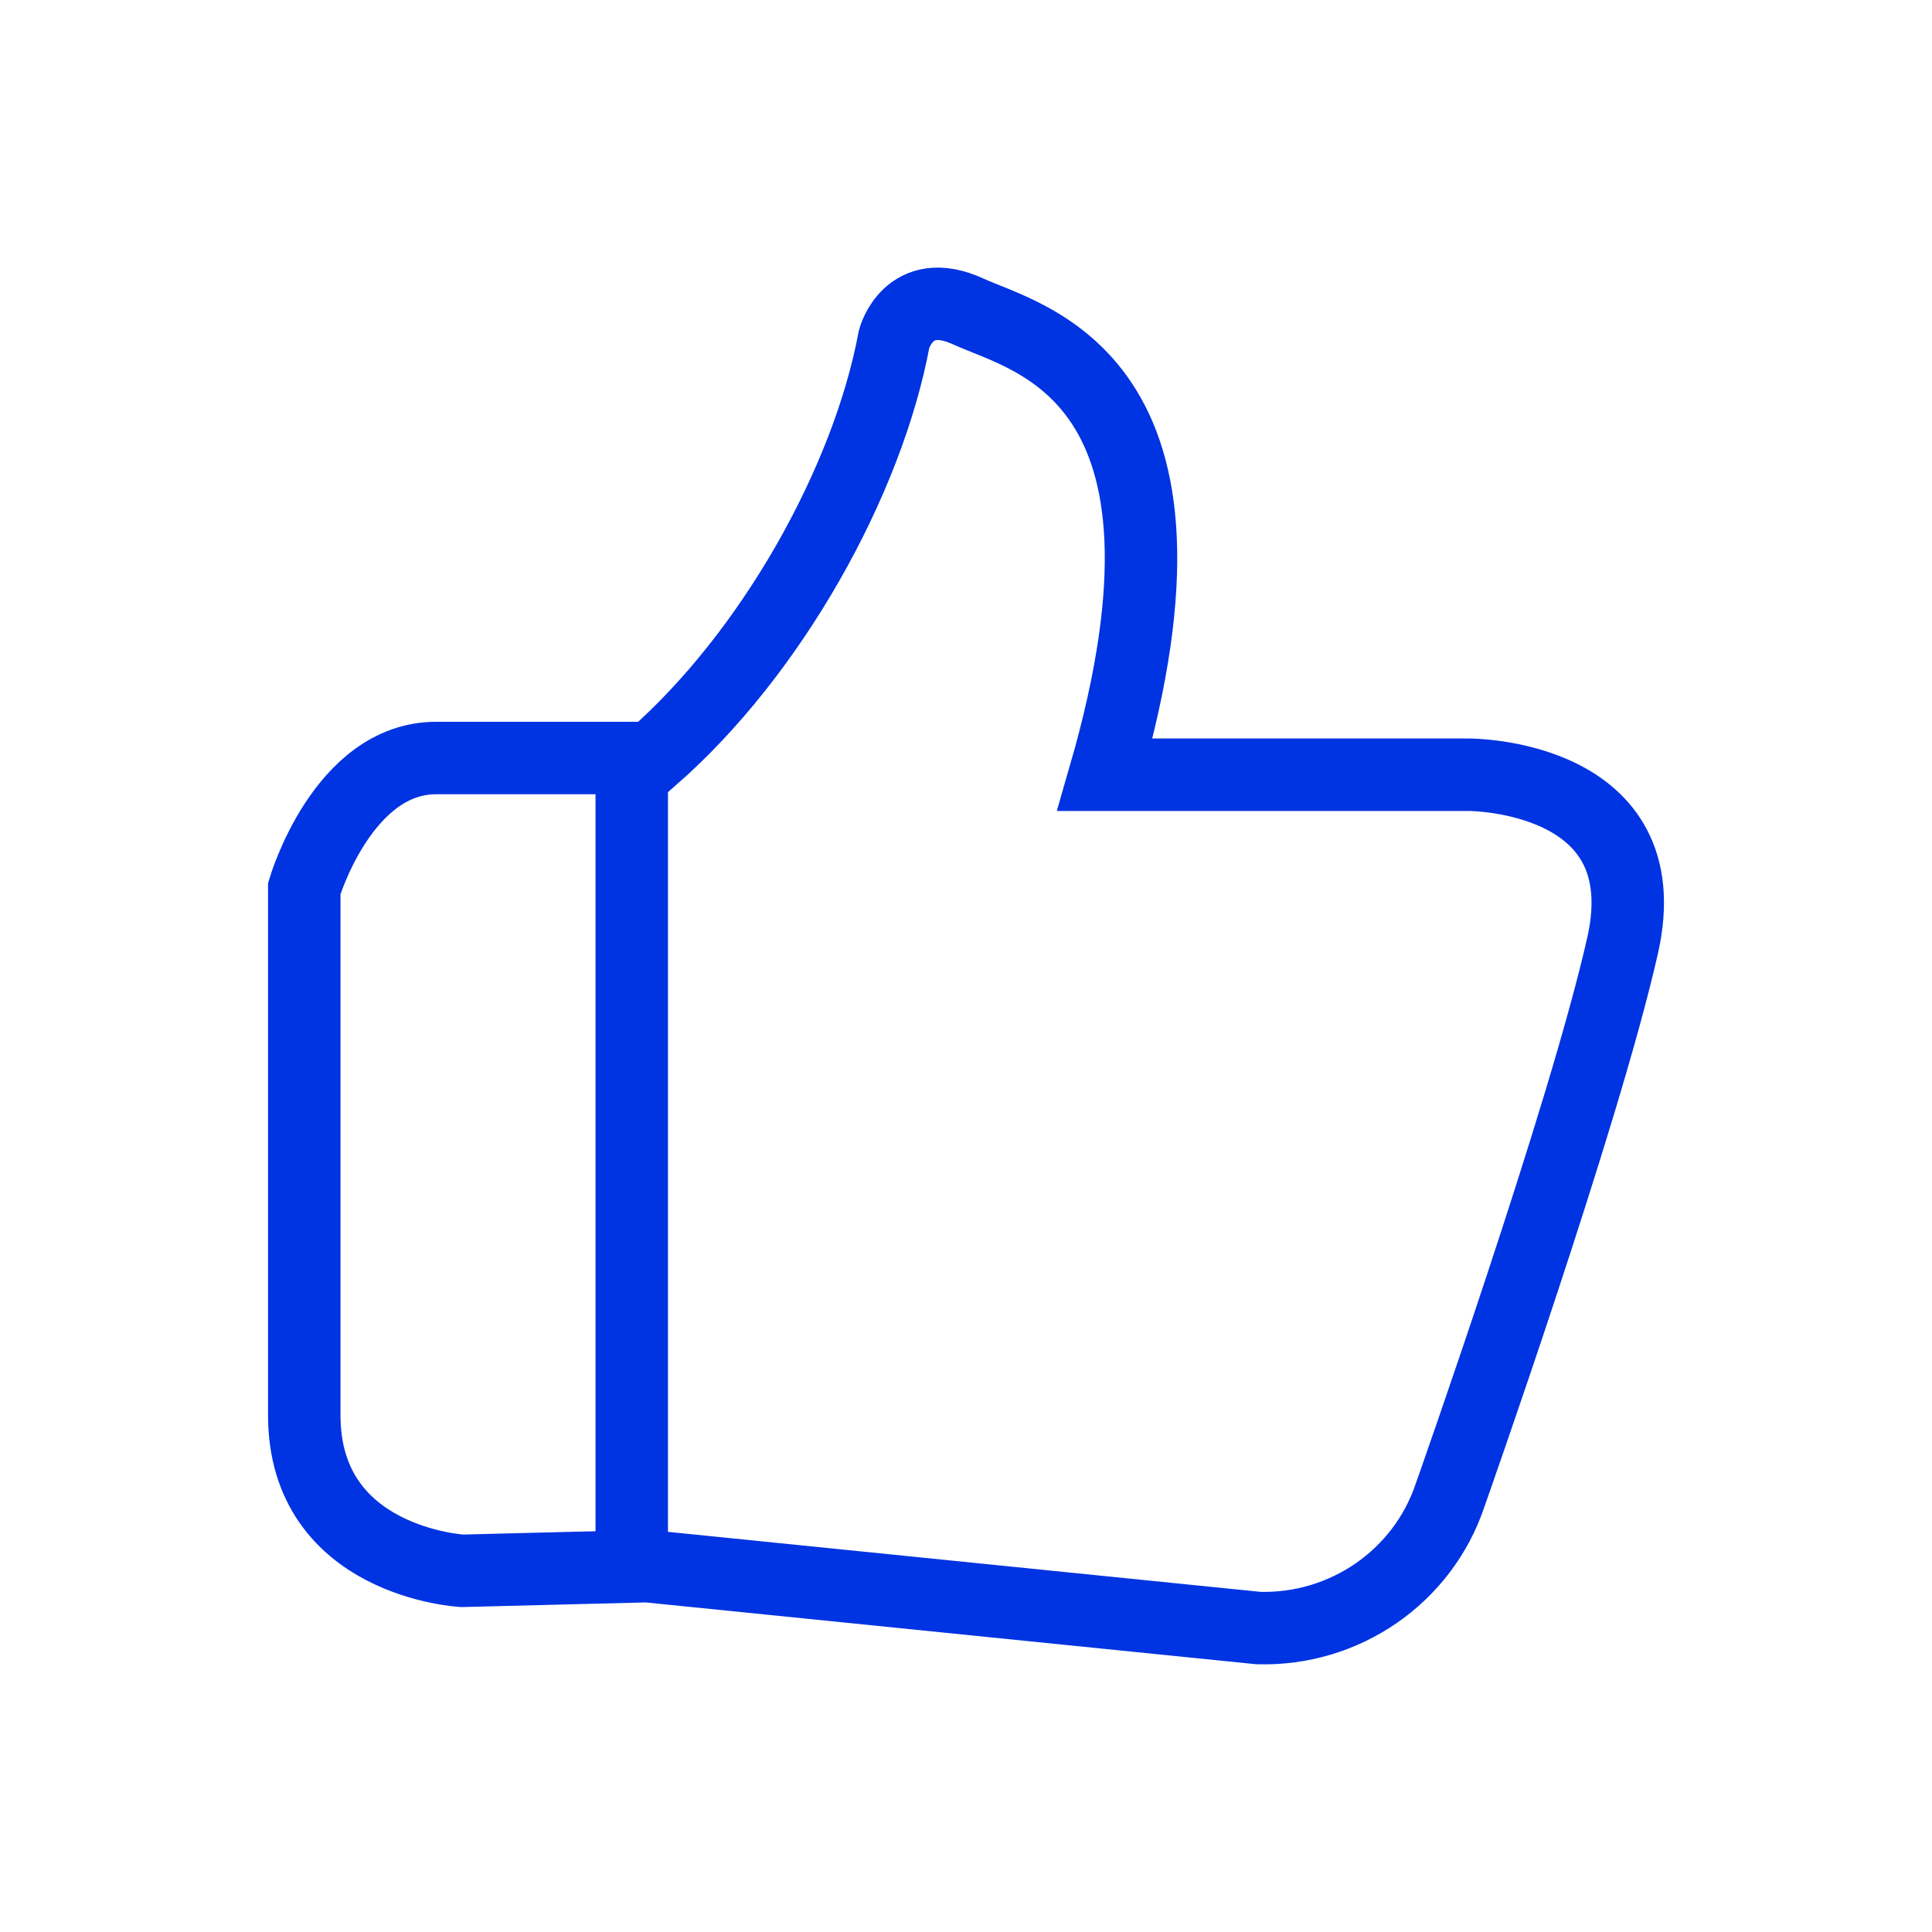 <svg width="80" height="80" viewBox="0 0 80 80" fill="none" xmlns="http://www.w3.org/2000/svg">
<g clip-path="url(#clip0_138_87)">
<path d="M60.831 32.08H45.755C50.516 15.588 42.577 14.036 40.098 12.899C37.62 11.762 37.023 14.036 37.023 14.036C35.926 19.932 31.943 27.066 26.999 31.388H18.059C14.188 31.388 12.599 36.791 12.599 36.791V58.598C12.599 64.696 19.14 65.044 19.14 65.044L26.795 64.851L52.105 67.414C55.688 67.515 58.914 65.281 60.044 61.915C60.044 61.915 65.603 46.207 67.192 39.136C68.782 32.065 60.831 32.08 60.831 32.08Z" stroke="#0033E2" stroke-width="3" stroke-miterlimit="10"/>
<path d="M26.159 31.569V65.315" stroke="#0033E2" stroke-width="3" stroke-miterlimit="10"/>
</g>
<defs>
<clipPath id="clip0_138_87">
<rect width="58" height="58" fill="white" transform="translate(11 11)"/>
</clipPath>
</defs>
</svg>
